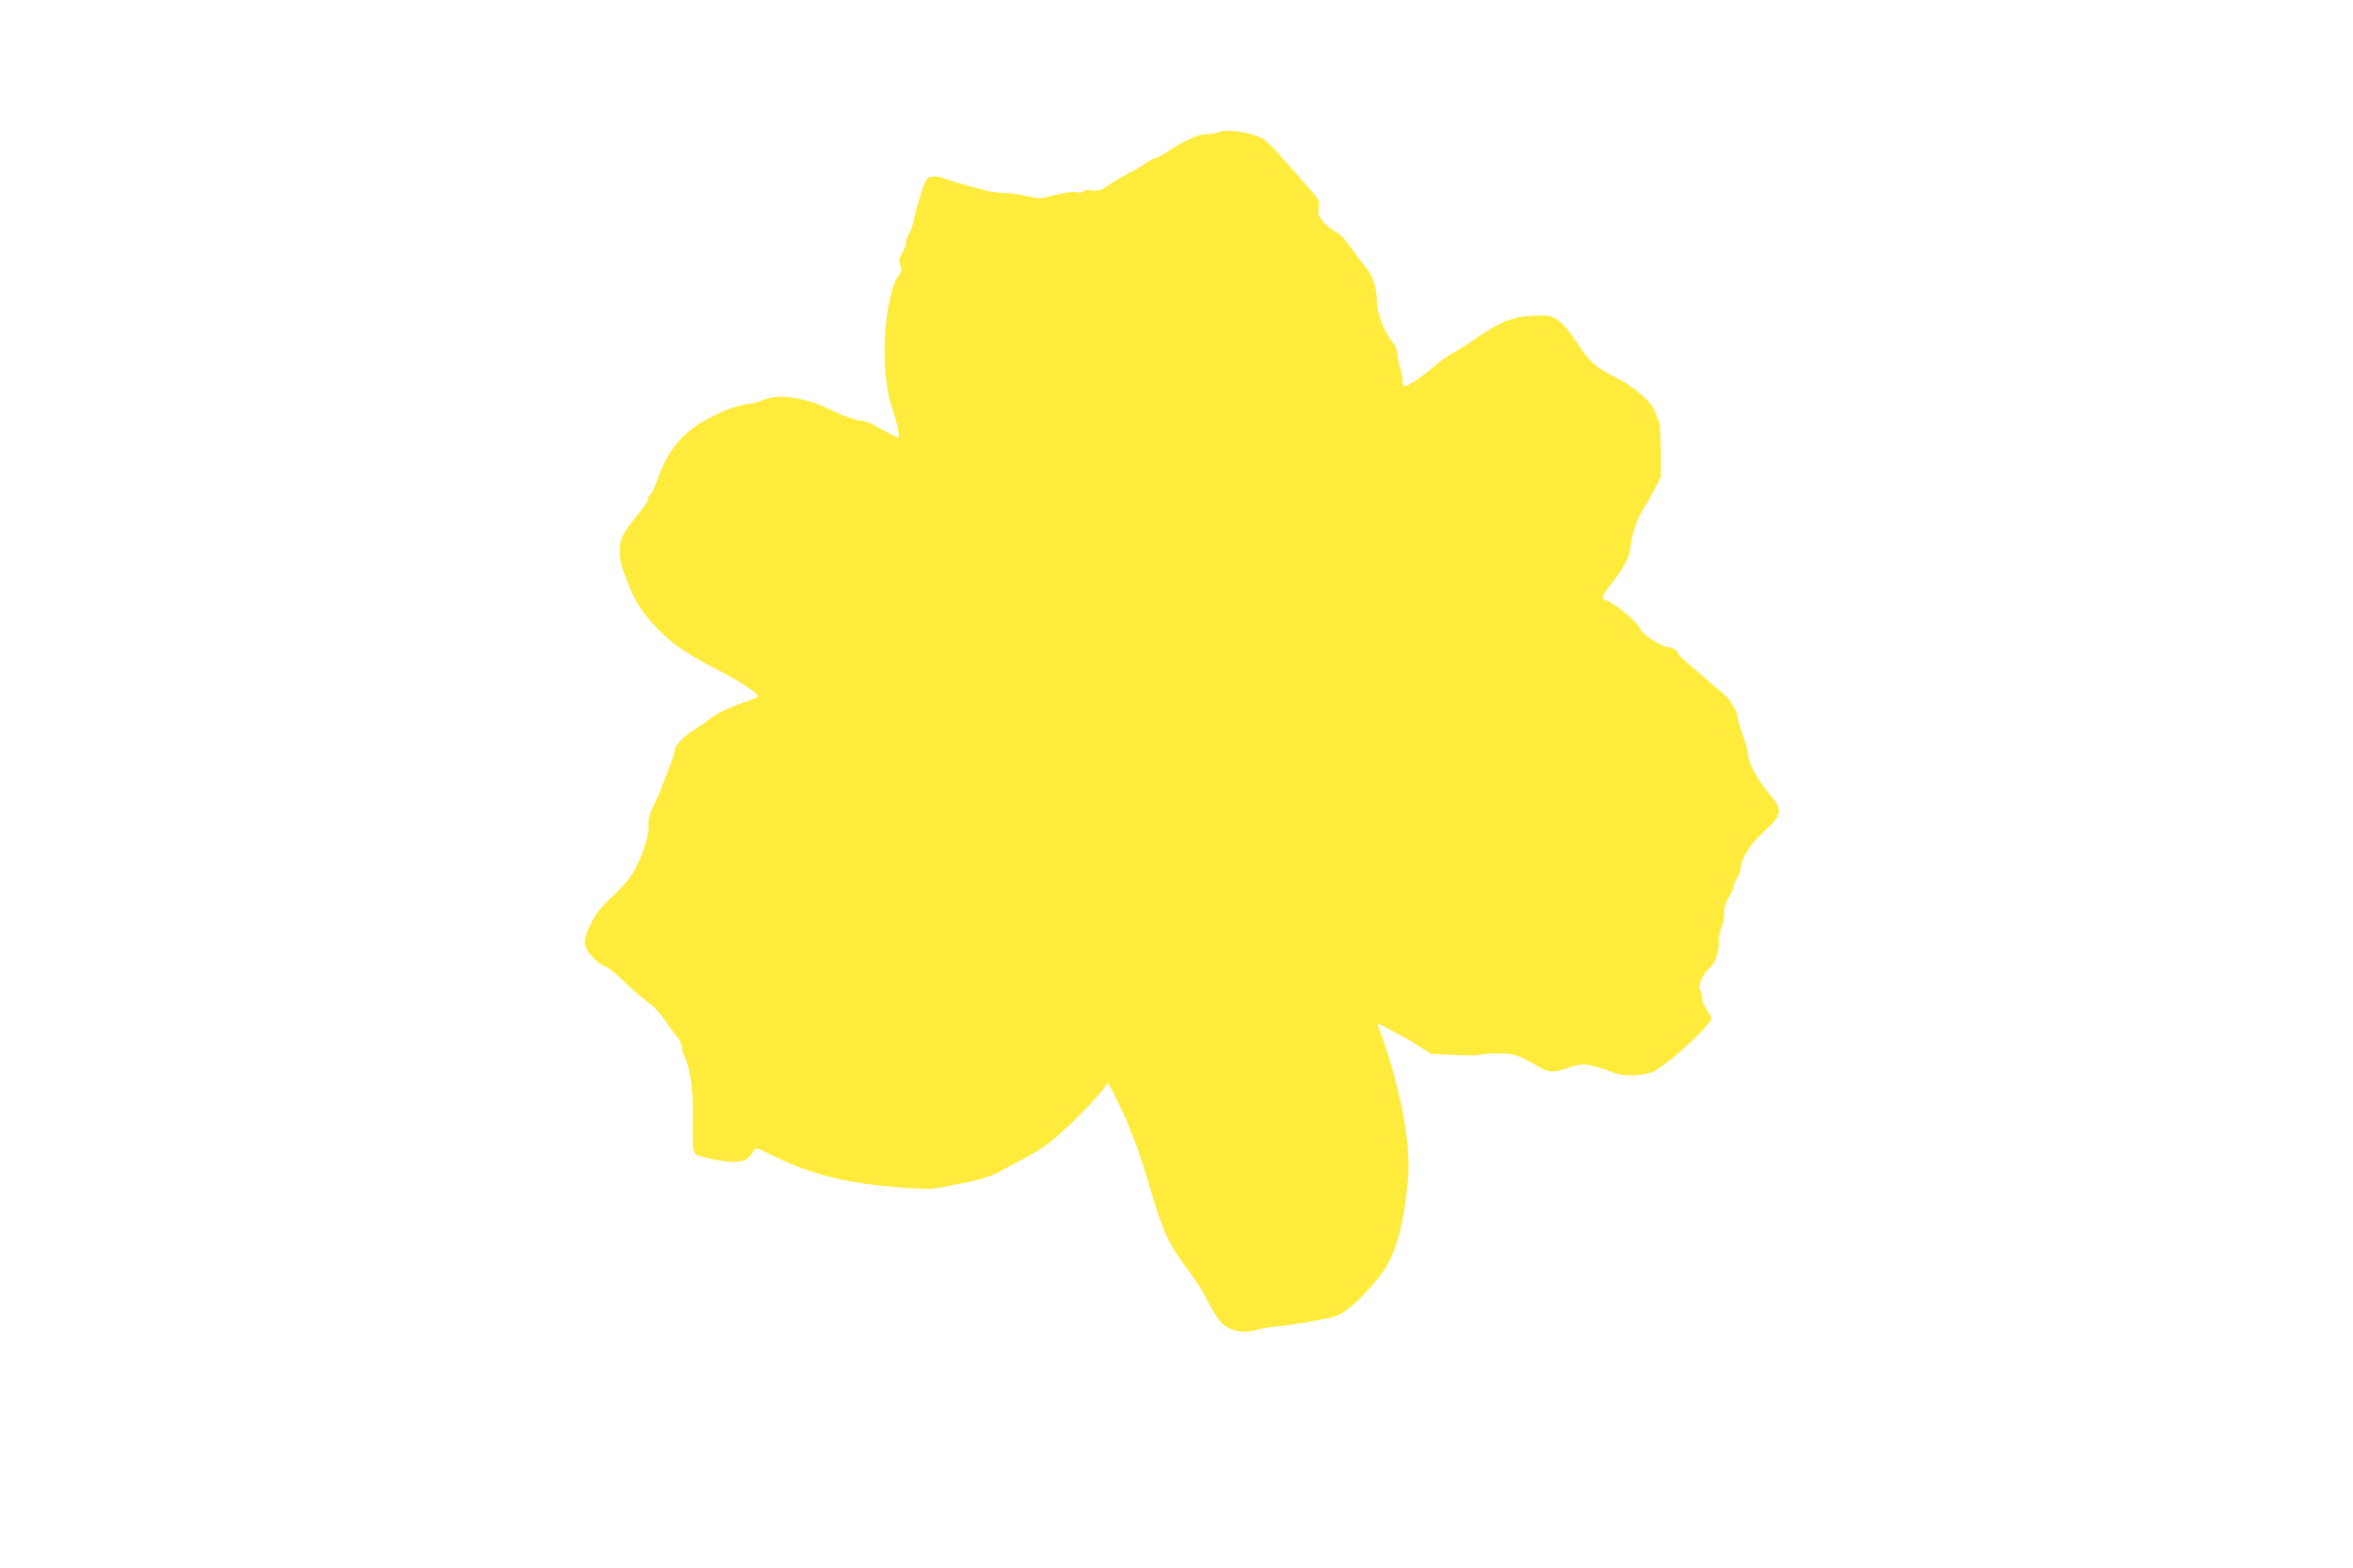<?xml version="1.0" standalone="no"?>
<!DOCTYPE svg PUBLIC "-//W3C//DTD SVG 20010904//EN"
 "http://www.w3.org/TR/2001/REC-SVG-20010904/DTD/svg10.dtd">
<svg version="1.0" xmlns="http://www.w3.org/2000/svg"
 width="1280pt" height="853pt" viewBox="0 0 1280 853"
 preserveAspectRatio="xMidYMid meet">
<g transform="translate(0,853) scale(0.1,-0.1)"
fill="#ffeb3b" stroke="none">
<path d="M6625 7810 c-11 -5 -38 -9 -60 -9 -46 -1 -113 -31 -204 -89 -35 -23
-70 -42 -76 -42 -7 0 -36 -16 -64 -35 -28 -19 -53 -35 -57 -35 -7 0 -115 -63
-158 -93 -21 -14 -38 -18 -66 -13 -24 4 -41 2 -46 -5 -4 -6 -20 -8 -39 -5 -18
4 -61 -1 -96 -10 -35 -8 -74 -18 -86 -21 -12 -3 -53 2 -92 11 -38 9 -91 16
-116 16 -25 0 -67 5 -93 11 -68 17 -202 55 -235 68 -38 15 -82 14 -94 -1 -15
-20 -53 -135 -69 -211 -7 -38 -21 -78 -29 -90 -8 -12 -15 -31 -15 -44 0 -12
-10 -38 -22 -59 -18 -31 -20 -41 -10 -67 9 -25 8 -33 -7 -53 -29 -36 -48 -102
-65 -214 -26 -180 -15 -385 27 -510 28 -81 44 -160 33 -160 -7 0 -73 34 -136
70 -19 11 -44 20 -55 20 -30 0 -112 28 -175 60 -130 66 -286 90 -363 56 -18
-8 -48 -17 -67 -20 -90 -15 -123 -26 -214 -71 -155 -76 -244 -179 -301 -348
-13 -39 -30 -74 -39 -79 -8 -5 -13 -14 -11 -21 3 -6 -15 -37 -40 -67 -96 -118
-109 -141 -113 -202 -3 -45 2 -76 23 -136 47 -135 85 -199 173 -293 86 -92
160 -142 362 -247 109 -57 204 -122 193 -132 -4 -4 -29 -15 -56 -24 -89 -30
-172 -68 -203 -95 -18 -14 -50 -37 -72 -50 -65 -39 -122 -96 -122 -123 0 -13
-16 -62 -35 -108 -19 -46 -35 -88 -35 -93 0 -4 -17 -42 -37 -83 -29 -60 -36
-87 -35 -127 1 -58 -31 -157 -79 -246 -19 -35 -63 -86 -114 -134 -65 -60 -92
-94 -119 -149 -41 -80 -44 -110 -17 -154 21 -34 80 -84 100 -84 7 0 52 -37 99
-83 48 -46 107 -96 130 -112 24 -16 62 -56 85 -89 22 -34 53 -76 69 -94 15
-18 28 -44 28 -58 0 -14 5 -35 12 -47 29 -55 49 -182 47 -307 -3 -176 0 -213
15 -229 8 -7 58 -21 112 -31 127 -22 171 -11 204 50 10 18 14 18 78 -14 233
-117 418 -163 735 -187 124 -9 160 -8 220 4 40 9 90 18 112 22 61 10 165 43
199 64 17 11 71 40 119 65 49 25 115 66 147 91 70 54 225 206 279 275 l39 49
42 -82 c23 -45 48 -98 56 -117 7 -19 26 -66 42 -105 16 -38 45 -126 66 -195
100 -335 113 -364 243 -538 25 -35 53 -75 60 -90 59 -114 98 -175 125 -193 45
-33 111 -42 170 -24 27 8 84 17 126 21 42 3 132 17 200 30 115 22 127 26 182
69 61 47 153 149 196 216 63 101 103 255 123 481 17 184 -34 469 -137 768 -11
30 -23 63 -27 73 -5 13 12 6 64 -23 39 -22 73 -40 75 -40 3 0 37 -21 77 -46
l71 -46 124 -7 c69 -3 132 -3 142 1 9 4 54 7 100 7 86 1 110 -7 222 -72 54
-32 88 -33 158 -7 29 11 66 20 83 20 32 0 112 -22 167 -46 50 -21 160 -18 217
7 72 32 315 255 315 290 0 4 -11 25 -25 45 -14 20 -25 47 -25 60 0 13 -5 34
-11 47 -13 29 12 86 55 126 30 28 46 77 46 139 0 23 7 59 15 79 8 19 15 55 15
79 0 30 8 57 25 84 14 22 25 48 25 57 0 10 9 32 20 48 11 17 20 41 20 54 0 49
53 132 126 198 103 92 105 117 18 218 -53 63 -104 158 -104 195 0 16 -13 67
-30 113 -16 47 -30 93 -30 103 0 28 -46 99 -82 126 -18 14 -50 41 -70 59 -20
19 -66 58 -102 88 -36 30 -66 59 -66 64 0 15 -33 36 -55 37 -35 0 -145 72
-151 97 -7 28 -124 130 -171 149 -17 8 -34 17 -37 22 -2 4 18 37 46 72 77 99
108 158 108 207 0 45 38 157 68 201 10 15 36 61 58 102 l39 75 0 142 c-1 82
-5 151 -12 165 -6 12 -16 38 -23 56 -19 48 -116 132 -206 176 -113 56 -147 86
-215 191 -38 59 -76 104 -102 122 -37 25 -48 28 -120 26 -115 -2 -193 -30
-312 -113 -55 -39 -118 -79 -141 -90 -22 -11 -67 -43 -100 -71 -66 -57 -143
-109 -161 -109 -8 0 -13 12 -13 28 0 16 -7 51 -15 78 -8 27 -15 61 -15 76 0
14 -11 39 -24 55 -44 53 -86 160 -86 223 0 71 -24 146 -60 185 -15 17 -50 63
-78 104 -35 49 -64 79 -89 92 -21 10 -51 35 -67 55 -24 30 -27 42 -22 75 6 38
4 42 -76 131 -46 51 -109 124 -142 161 -32 37 -72 75 -88 83 -71 37 -196 54
-243 34z"/>
</g>
</svg>
